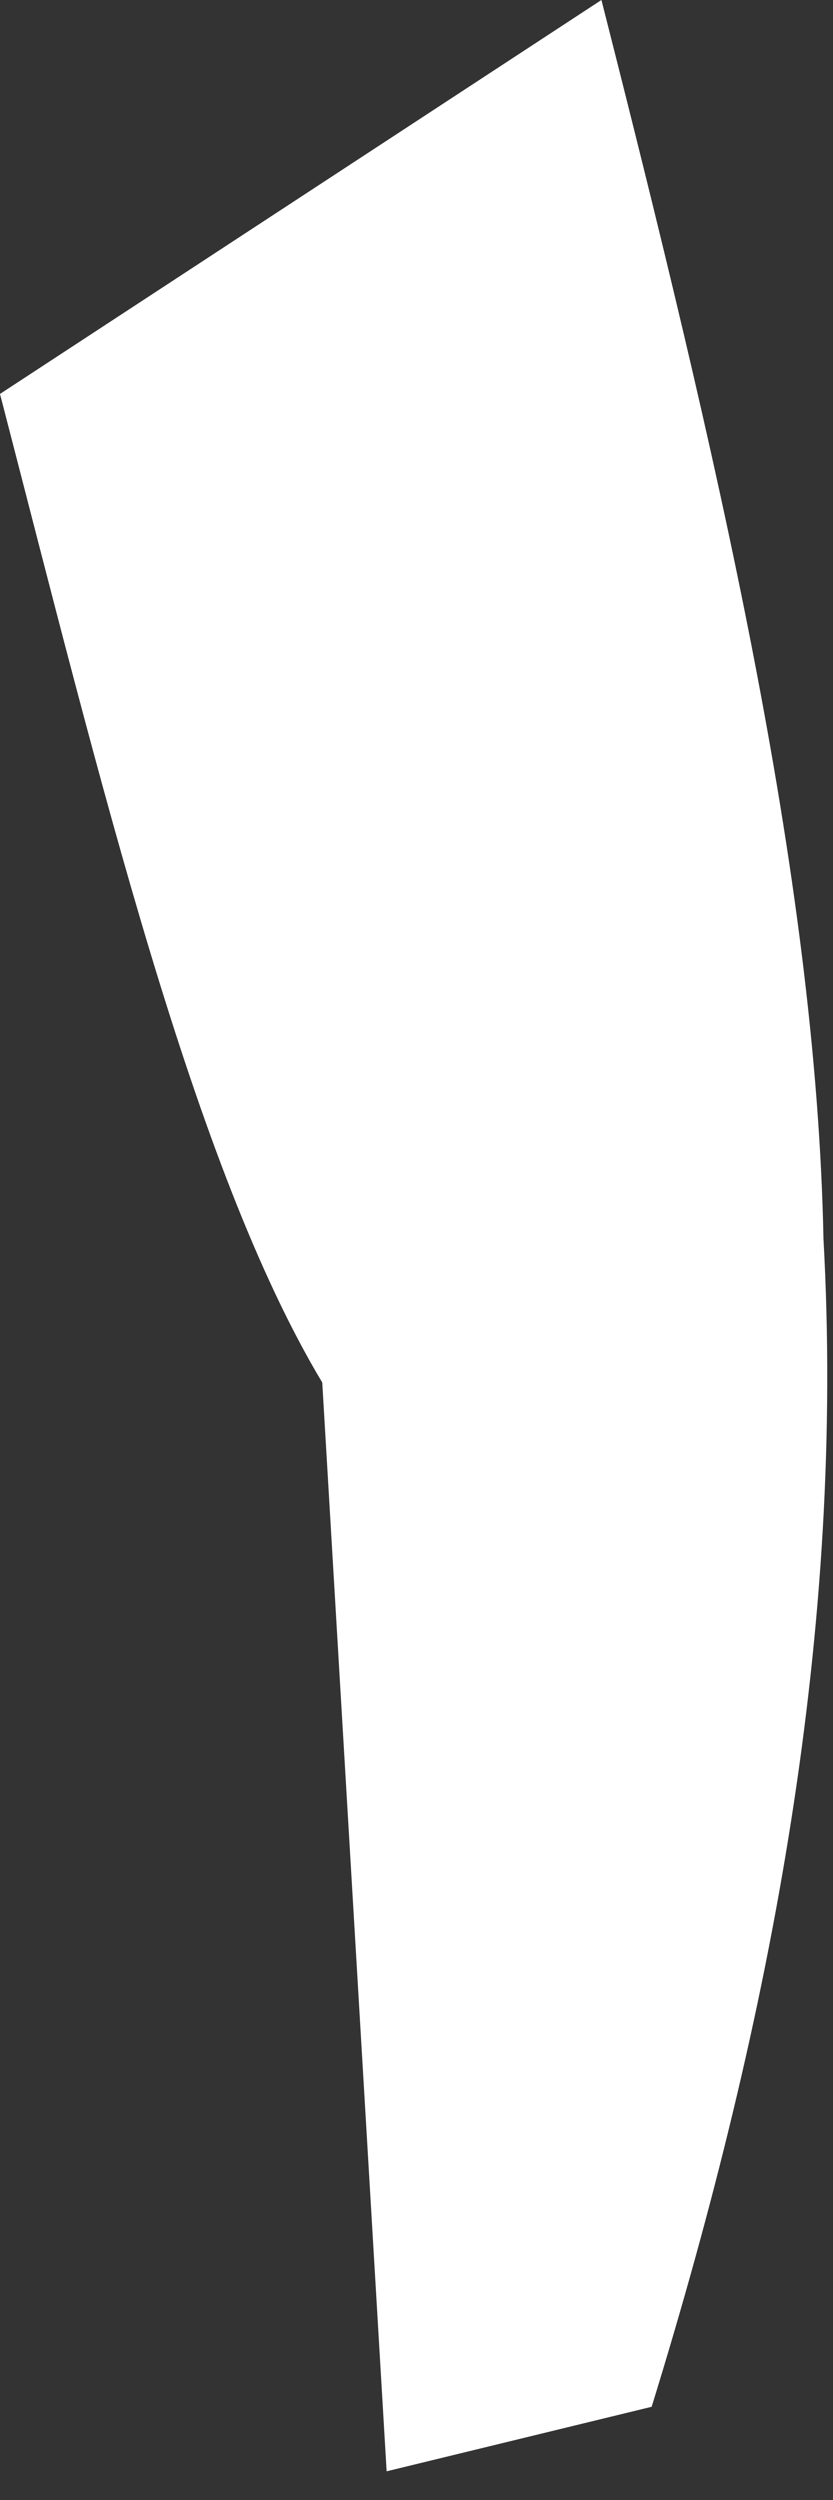 <?xml version="1.0" encoding="utf-8"?>
<svg xmlns="http://www.w3.org/2000/svg" fill="none" height="100%" overflow="visible" preserveAspectRatio="none" style="display: block;" viewBox="0 0 7 21" width="100%">
<rect x="0" y="0" width="7" height="21" fill="#333333" stroke="none"/>
<path d="M0 3.309C0.842 6.559 1.625 9.808 2.708 11.613L3.249 20.759L5.476 20.217C6.498 16.908 7.1 13.659 6.92 10.409C6.859 7.341 6.017 3.791 5.054 0L0 3.309Z" fill="white" id="Vector"/>
</svg>